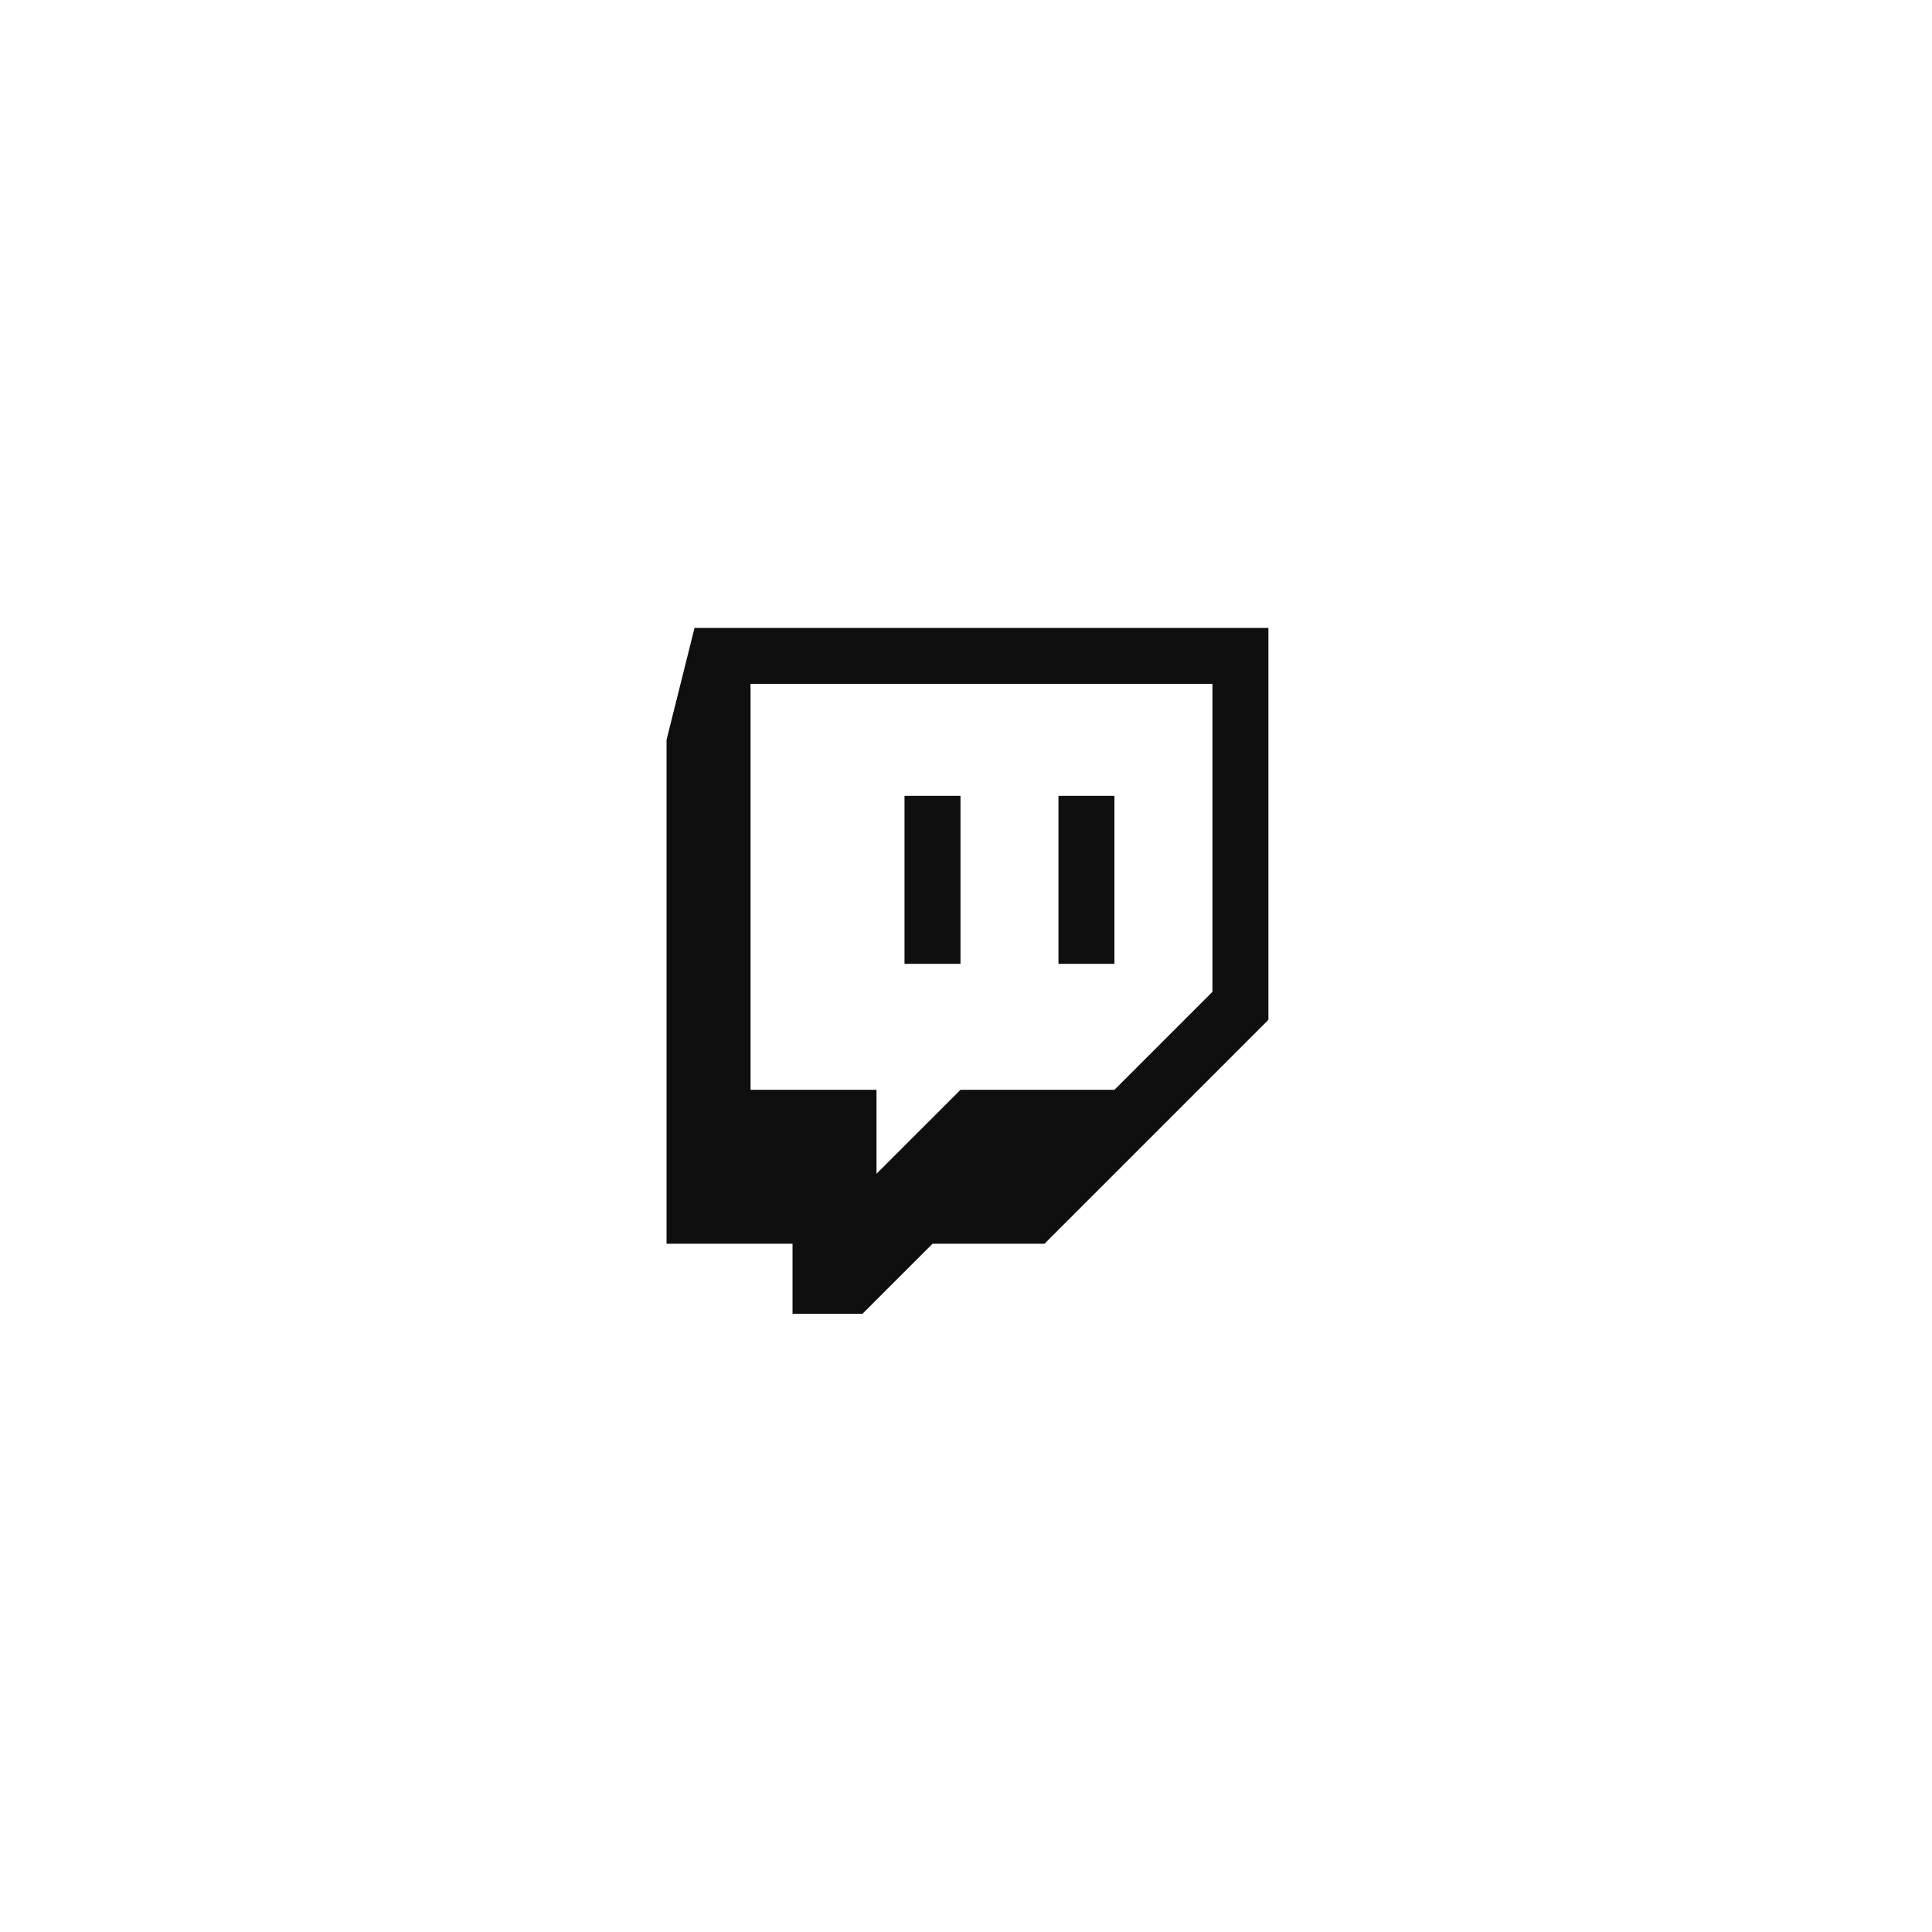 <svg width="200" height="200" fill="none" xmlns="http://www.w3.org/2000/svg"><path fill-rule="evenodd" clip-rule="evenodd" d="M125.512 102.671l-10.145 10.145H99.43l-8.694 8.693v-8.693h-13.04v-42.02h47.816v31.875zM71.897 65L69 76.592v52.162h13.042V136h7.243l7.247-7.246h11.59l23.183-23.181V65H71.897z" fill="#0F0F0F"/><path fill-rule="evenodd" clip-rule="evenodd" d="M93.634 99.776h5.796v-17.39h-5.796v17.39zm15.937 0h5.796v-17.39h-5.796v17.39z" fill="#0F0F0F"/></svg>